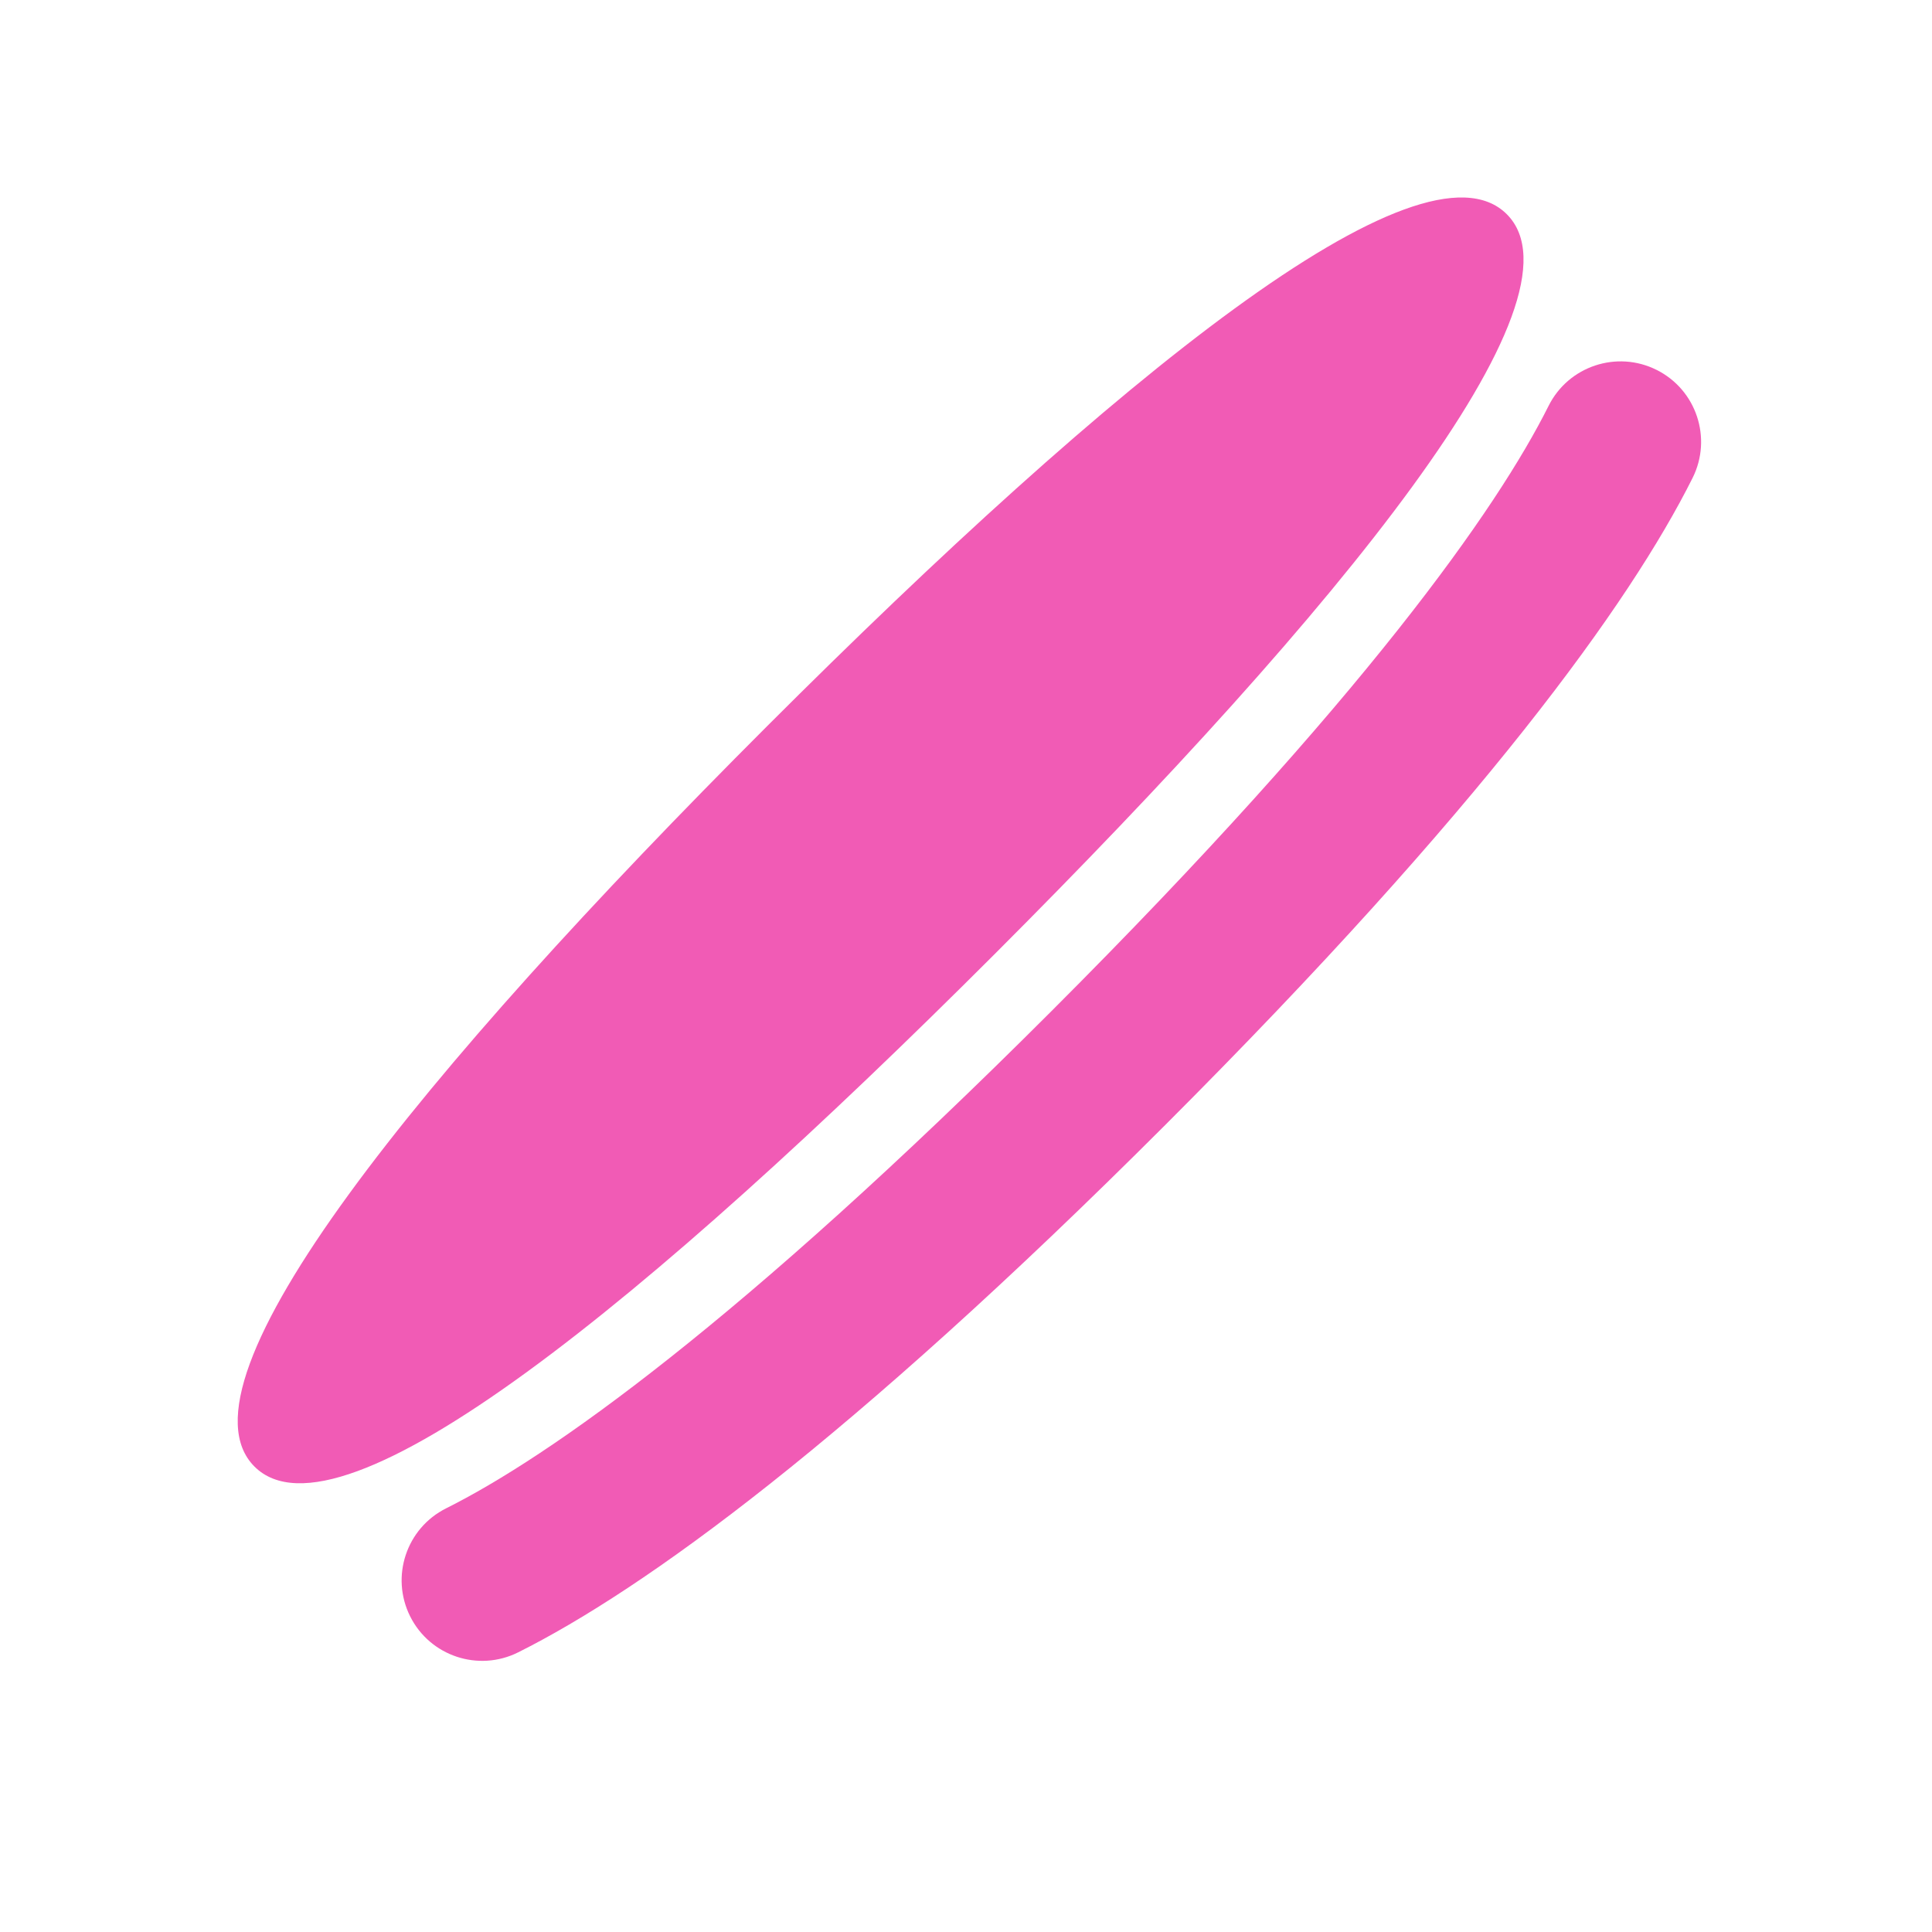 <svg width="24" height="24" viewBox="0 0 24 24" fill="none" xmlns="http://www.w3.org/2000/svg">
<path fill-rule="evenodd" clip-rule="evenodd" d="M5.095 20.079C4.848 19.585 5.048 18.984 5.542 18.737C6.813 18.102 9.182 16.44 13.061 12.561C16.94 8.682 18.602 6.313 19.237 5.042C19.484 4.548 20.085 4.348 20.579 4.595C21.073 4.842 21.273 5.443 21.026 5.937C20.247 7.495 18.406 10.044 14.475 13.975C10.543 17.906 7.995 19.747 6.437 20.526C5.943 20.773 5.342 20.573 5.095 20.079Z" fill="#F15BB5"/>
<path d="M18.718 2.661C19.778 3.722 16.649 7.558 12.354 11.854C8.058 16.149 4.222 19.278 3.161 18.218M18.718 2.661C17.657 1.601 13.821 4.729 9.525 9.025C5.229 13.321 2.1 17.157 3.161 18.218" fill="#F15BB5"/>
</svg>
